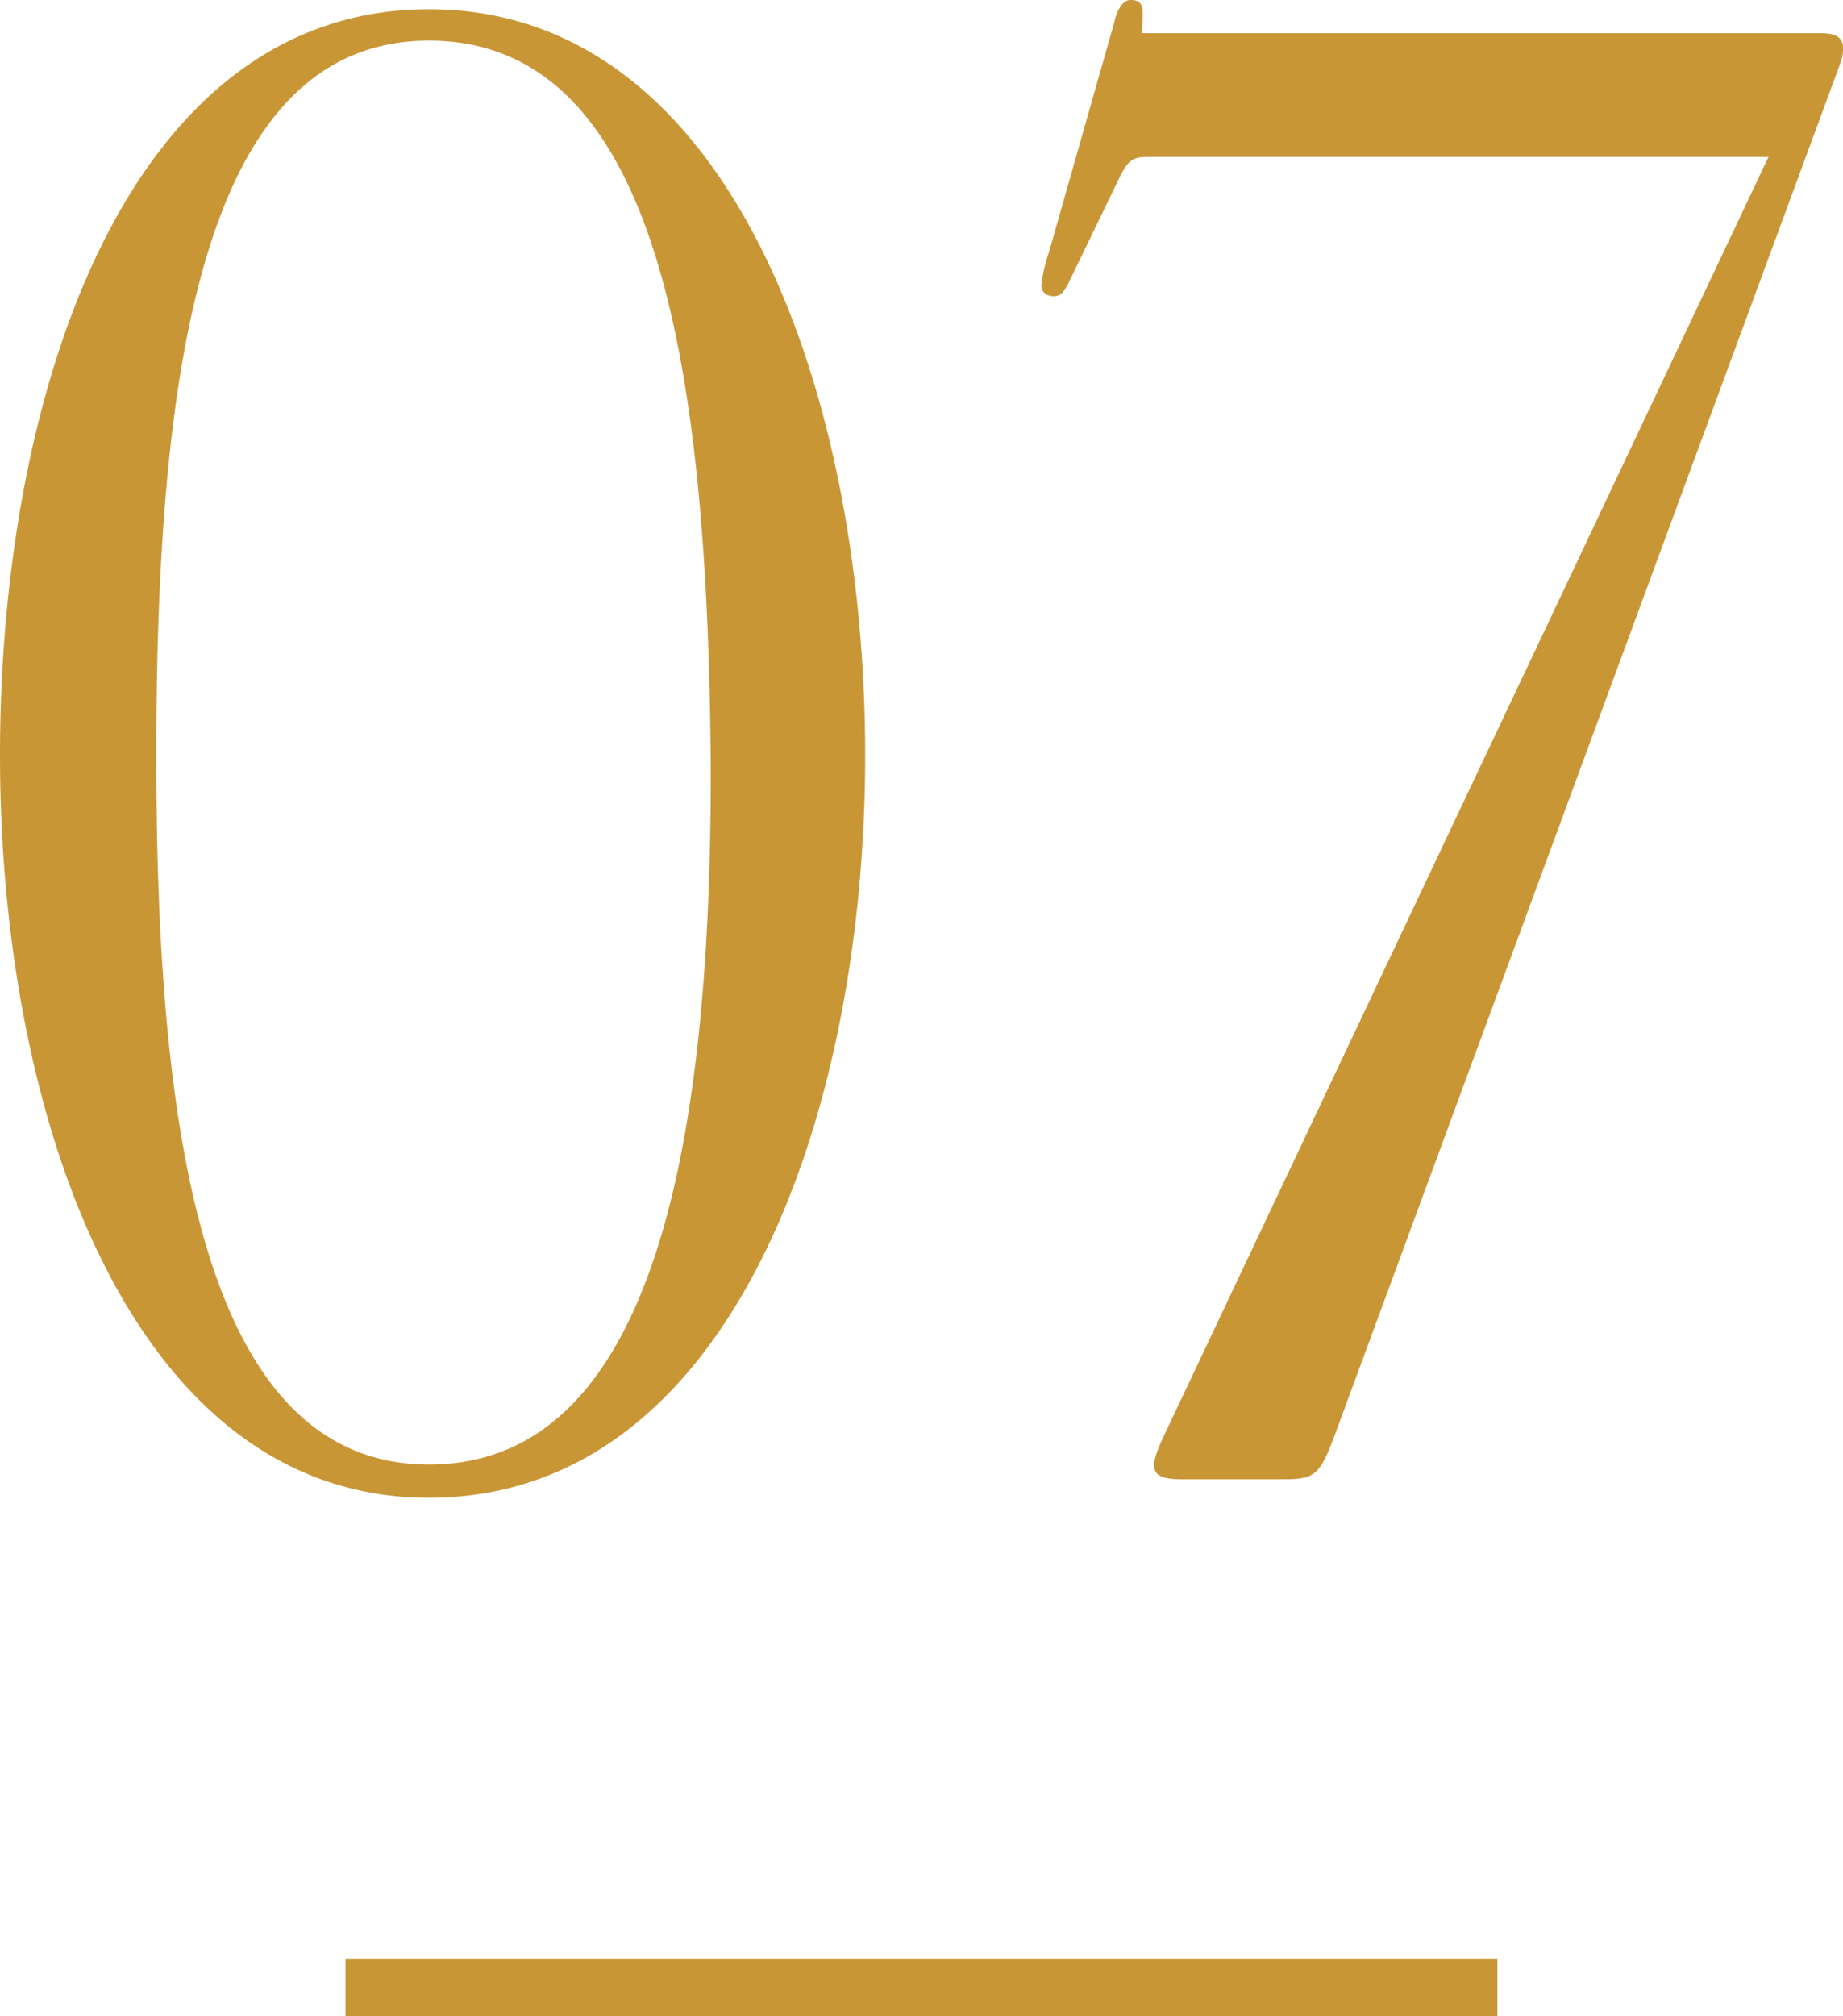 <svg xmlns="http://www.w3.org/2000/svg" width="32" height="35" viewBox="0 0 32 35">
  <g id="グループ_408" data-name="グループ 408" transform="translate(-19.109 -14.985)">
    <path id="パス_8873" data-name="パス 8873" d="M16.622-12.52c0-6.348-2.367-12.952-7.574-12.952S1.6-18.9,1.6-12.52C1.6-6.2,3.9.368,9.048.368,14.255.368,16.622-6.2,16.622-12.52Zm-2.682,0C13.971-6.076,13.056-.209,9.048-.209,5.071-.209,4.314-6.14,4.314-12.52c0-6.572.757-12.407,4.734-12.407C13.056-24.927,13.876-19.156,13.939-12.52ZM33.568-24.574A.635.635,0,0,0,33.6-24.8c0-.16-.095-.256-.379-.256h-11.8c.032-.385.063-.577-.189-.577-.158,0-.252.224-.284.385L19.809-21.24a2.575,2.575,0,0,0-.126.545.176.176,0,0,0,.126.192c.221.064.284-.1.379-.289l.852-1.763c.158-.321.252-.353.5-.353H32.306L21.8-.69c-.252.545-.252.737.316.737H23.88c.536,0,.631-.064.884-.737Z" transform="translate(17.509 40.617)" fill="#c99636"/>
    <g id="パス_9053" data-name="パス 9053" transform="translate(25.108 48.985)" fill="none">
      <path d="M0,0H20V1H0Z" stroke="none"/>
      <path d="M 0 0 L 20 0 L 20 1 L 0 1 L 0 0 Z" stroke="none" fill="#c99636"/>
    </g>
  </g>
</svg>
